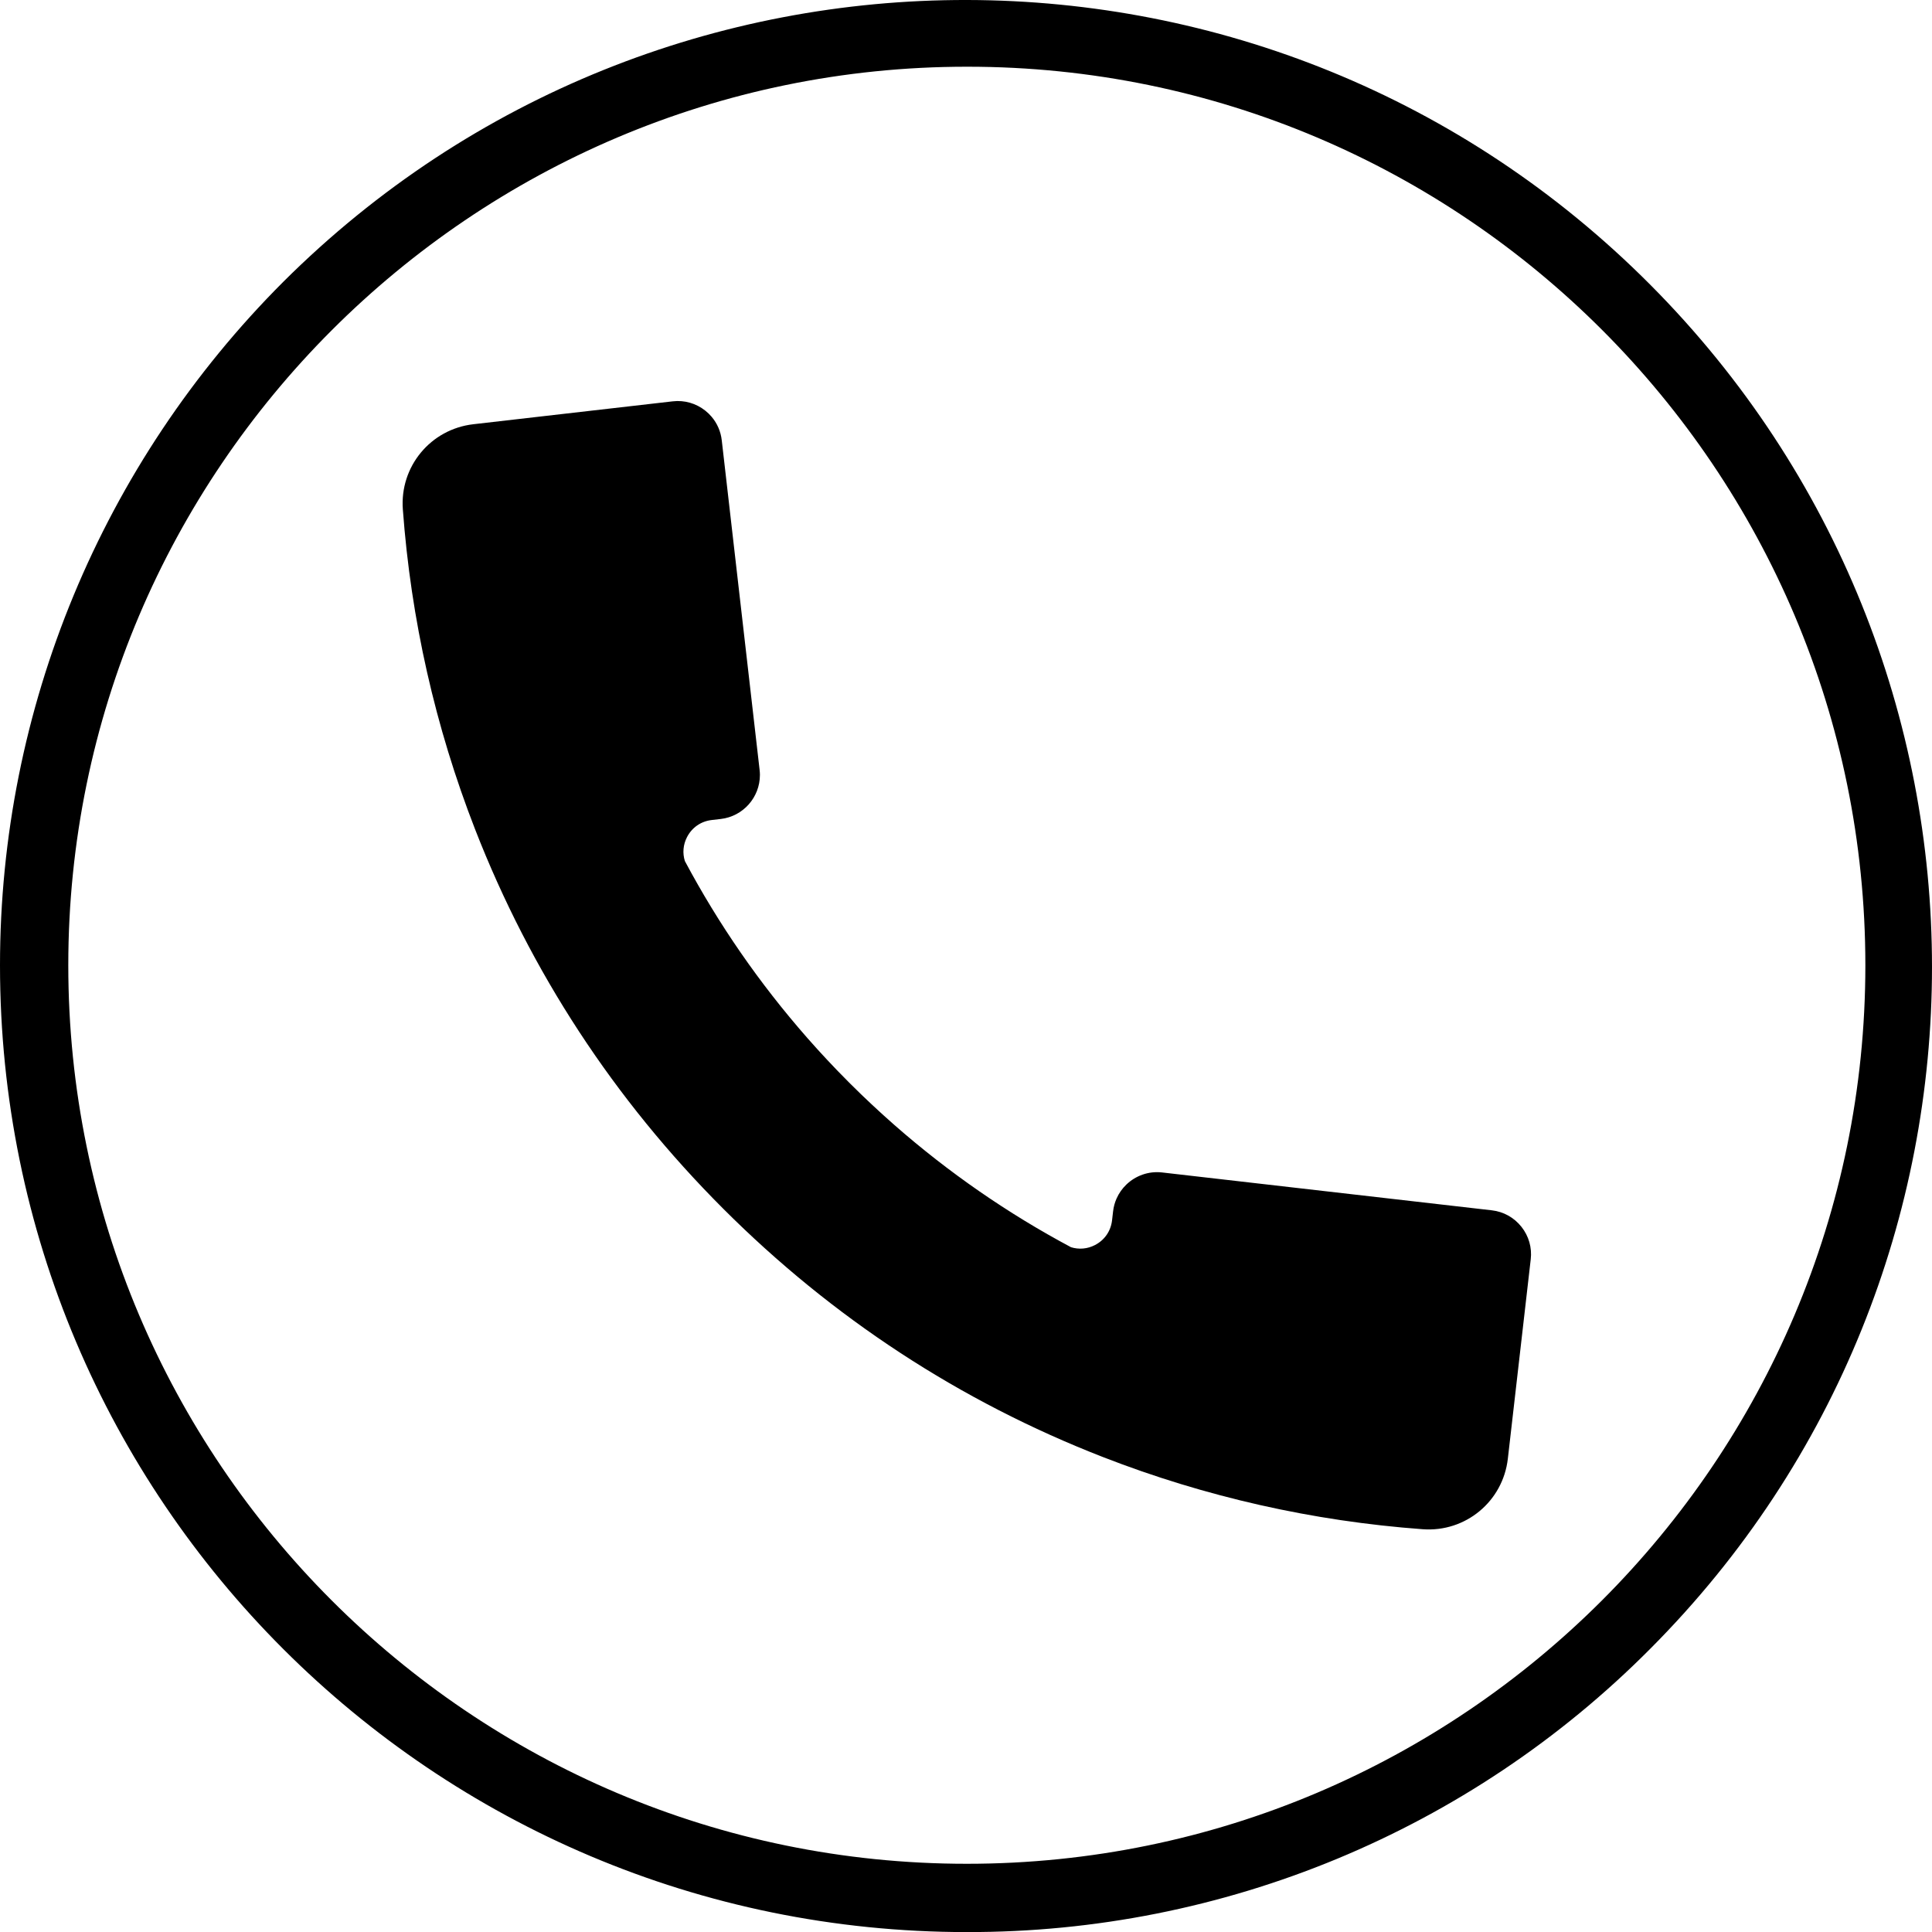 <svg viewBox="0 0 1497.18 1497.24" xmlns="http://www.w3.org/2000/svg" id="Ebene_1">
  <path d="M749.23,1497.24C335.62,1497.24,0,1162.08,0,748.01c0-198.68,78.91-389,219.57-529.66,292.91-291.98,767.33-291.06,1059.31,2.32,291.06,292.45,291.06,765.01,0,1056.99-140.19,141.12-330.98,220.03-529.66,219.57ZM749.23,51.7C365.33,51.7,52.92,364.11,52.92,748.01s311.95,696.31,696.31,696.31,696.31-312.41,696.31-696.31S1134.05,51.7,749.69,51.7h-.46Z"></path>
  <path d="M1186.22,975.9l-11.41,99.42-6.33,55.11c-3.8,33.07-32.76,57.07-65.93,54.63-85.2-6.25-168.61-25.09-247.92-55.97-110.59-43.05-209.54-107.77-294.13-192.36-84.58-84.58-149.29-183.54-192.36-294.12-30.88-79.32-49.71-162.73-55.97-247.93-2.43-33.16,21.56-62.12,54.63-65.92l55.12-6.34,99.41-11.41c9.07-1.05,18.04,1.52,25.23,7.22,1.8,1.43,3.42,3,4.87,4.71,4.35,5.12,7.1,11.4,7.88,18.22l29.34,255.51c.14,1.18.22,2.34.23,3.5v.46c0,17.16-12.91,32.01-30.35,34.03h-.03l-6.92.8c-8.33.96-15.32,5.77-19.17,13.22-3.06,5.91-3.59,12.46-1.68,18.59,26.1,48.96,57.88,94.9,94.7,136.86.22.24.42.47.63.71,2.3,2.63,4.63,5.23,6.98,7.82.89.97,1.77,1.95,2.66,2.91,1.81,1.97,3.61,3.93,5.43,5.87,2.49,2.66,4.98,5.31,7.52,7.93.27.27.53.54.8.82,2.71,2.8,5.43,5.57,8.17,8.31.38.38.76.76,1.13,1.14,2.75,2.73,5.52,5.45,8.3,8.15.28.27.56.53.83.81,2.61,2.51,5.24,5,7.88,7.46,2,1.87,4.01,3.73,6.04,5.58.92.85,1.85,1.7,2.77,2.54,2.61,2.35,5.23,4.71,7.87,7.02.23.2.46.4.68.61,41.94,36.8,87.88,68.59,136.84,94.7,6.14,1.9,12.69,1.37,18.6-1.68,7.44-3.86,12.26-10.84,13.22-19.17l.8-6.95c.4-3.52,1.33-6.86,2.7-9.94,1.82-4.1,4.42-7.77,7.58-10.8,7.14-6.86,17.14-10.6,27.7-9.39l255.53,29.34c9.08,1.05,17.22,5.58,22.93,12.77,5.71,7.19,8.26,16.14,7.21,25.22Z"></path>
</svg>
